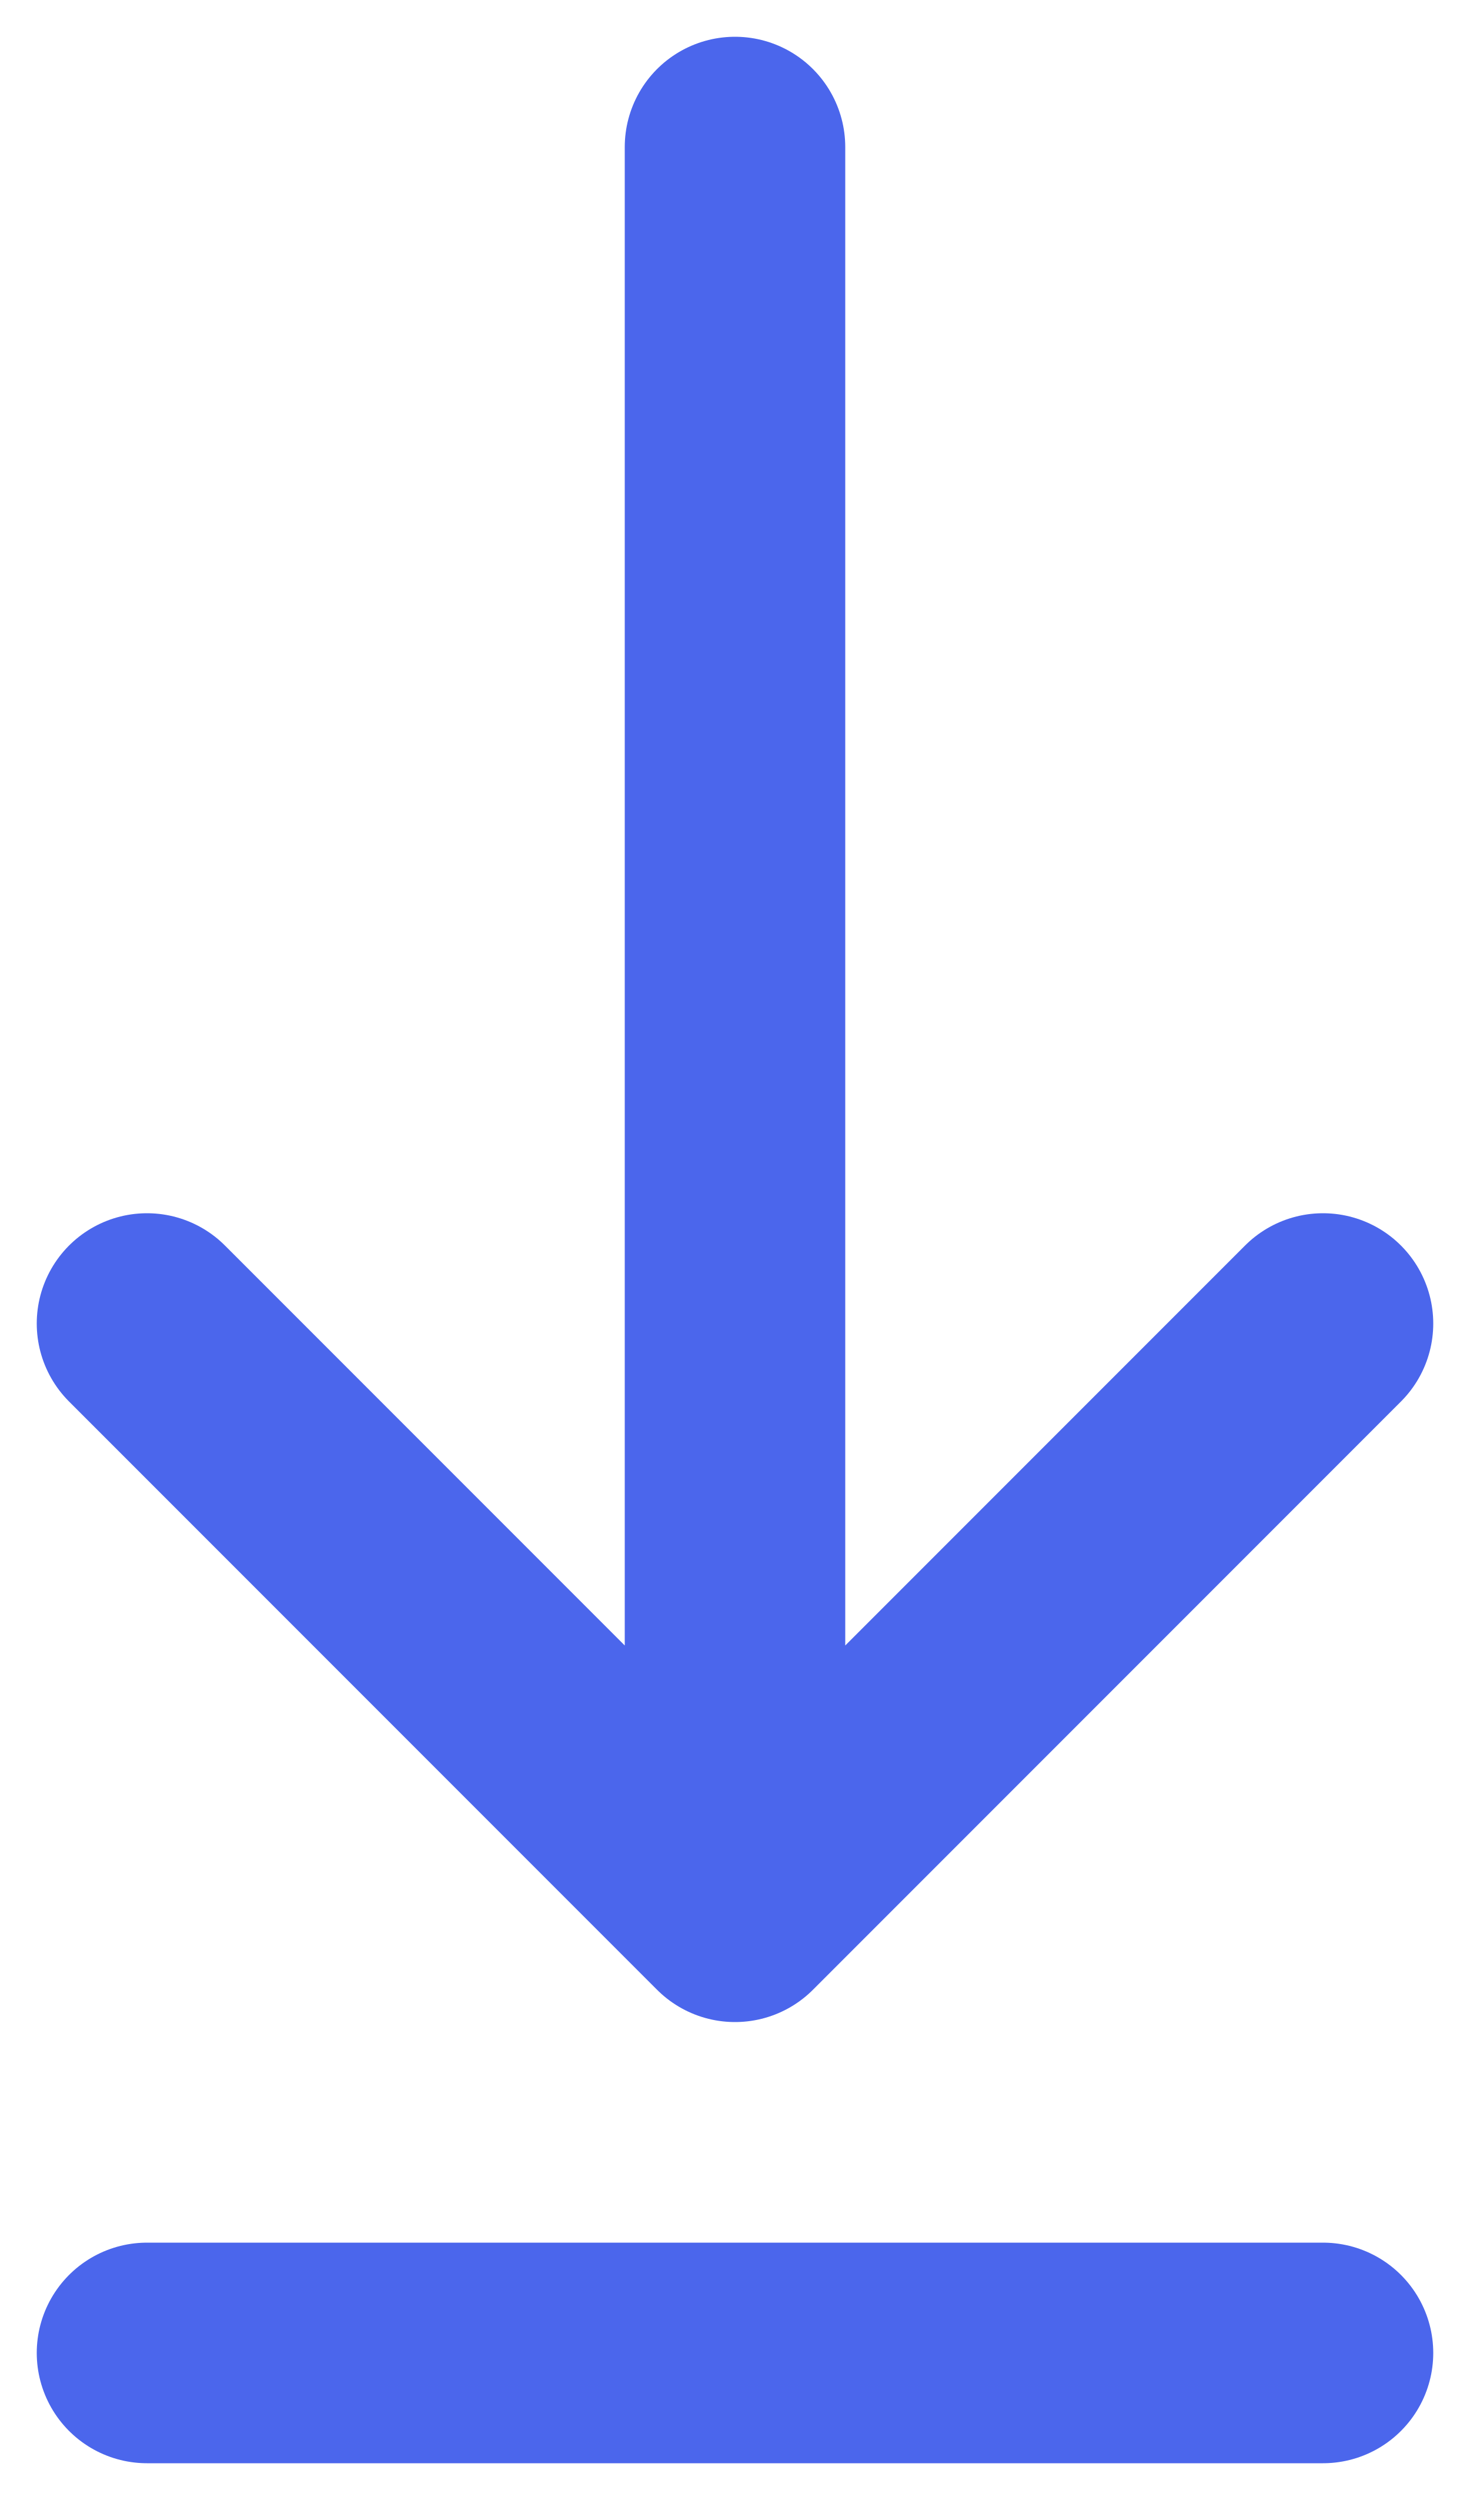 <svg xmlns="http://www.w3.org/2000/svg" width="10" height="17" viewBox="0 0 10 17" fill="none">
<path d="M9 16H1M1 9L5 13M5 13L9 9M5 13V1" stroke="#4B66EC" stroke-width="1.5" stroke-linecap="round" stroke-linejoin="round"/>
</svg>